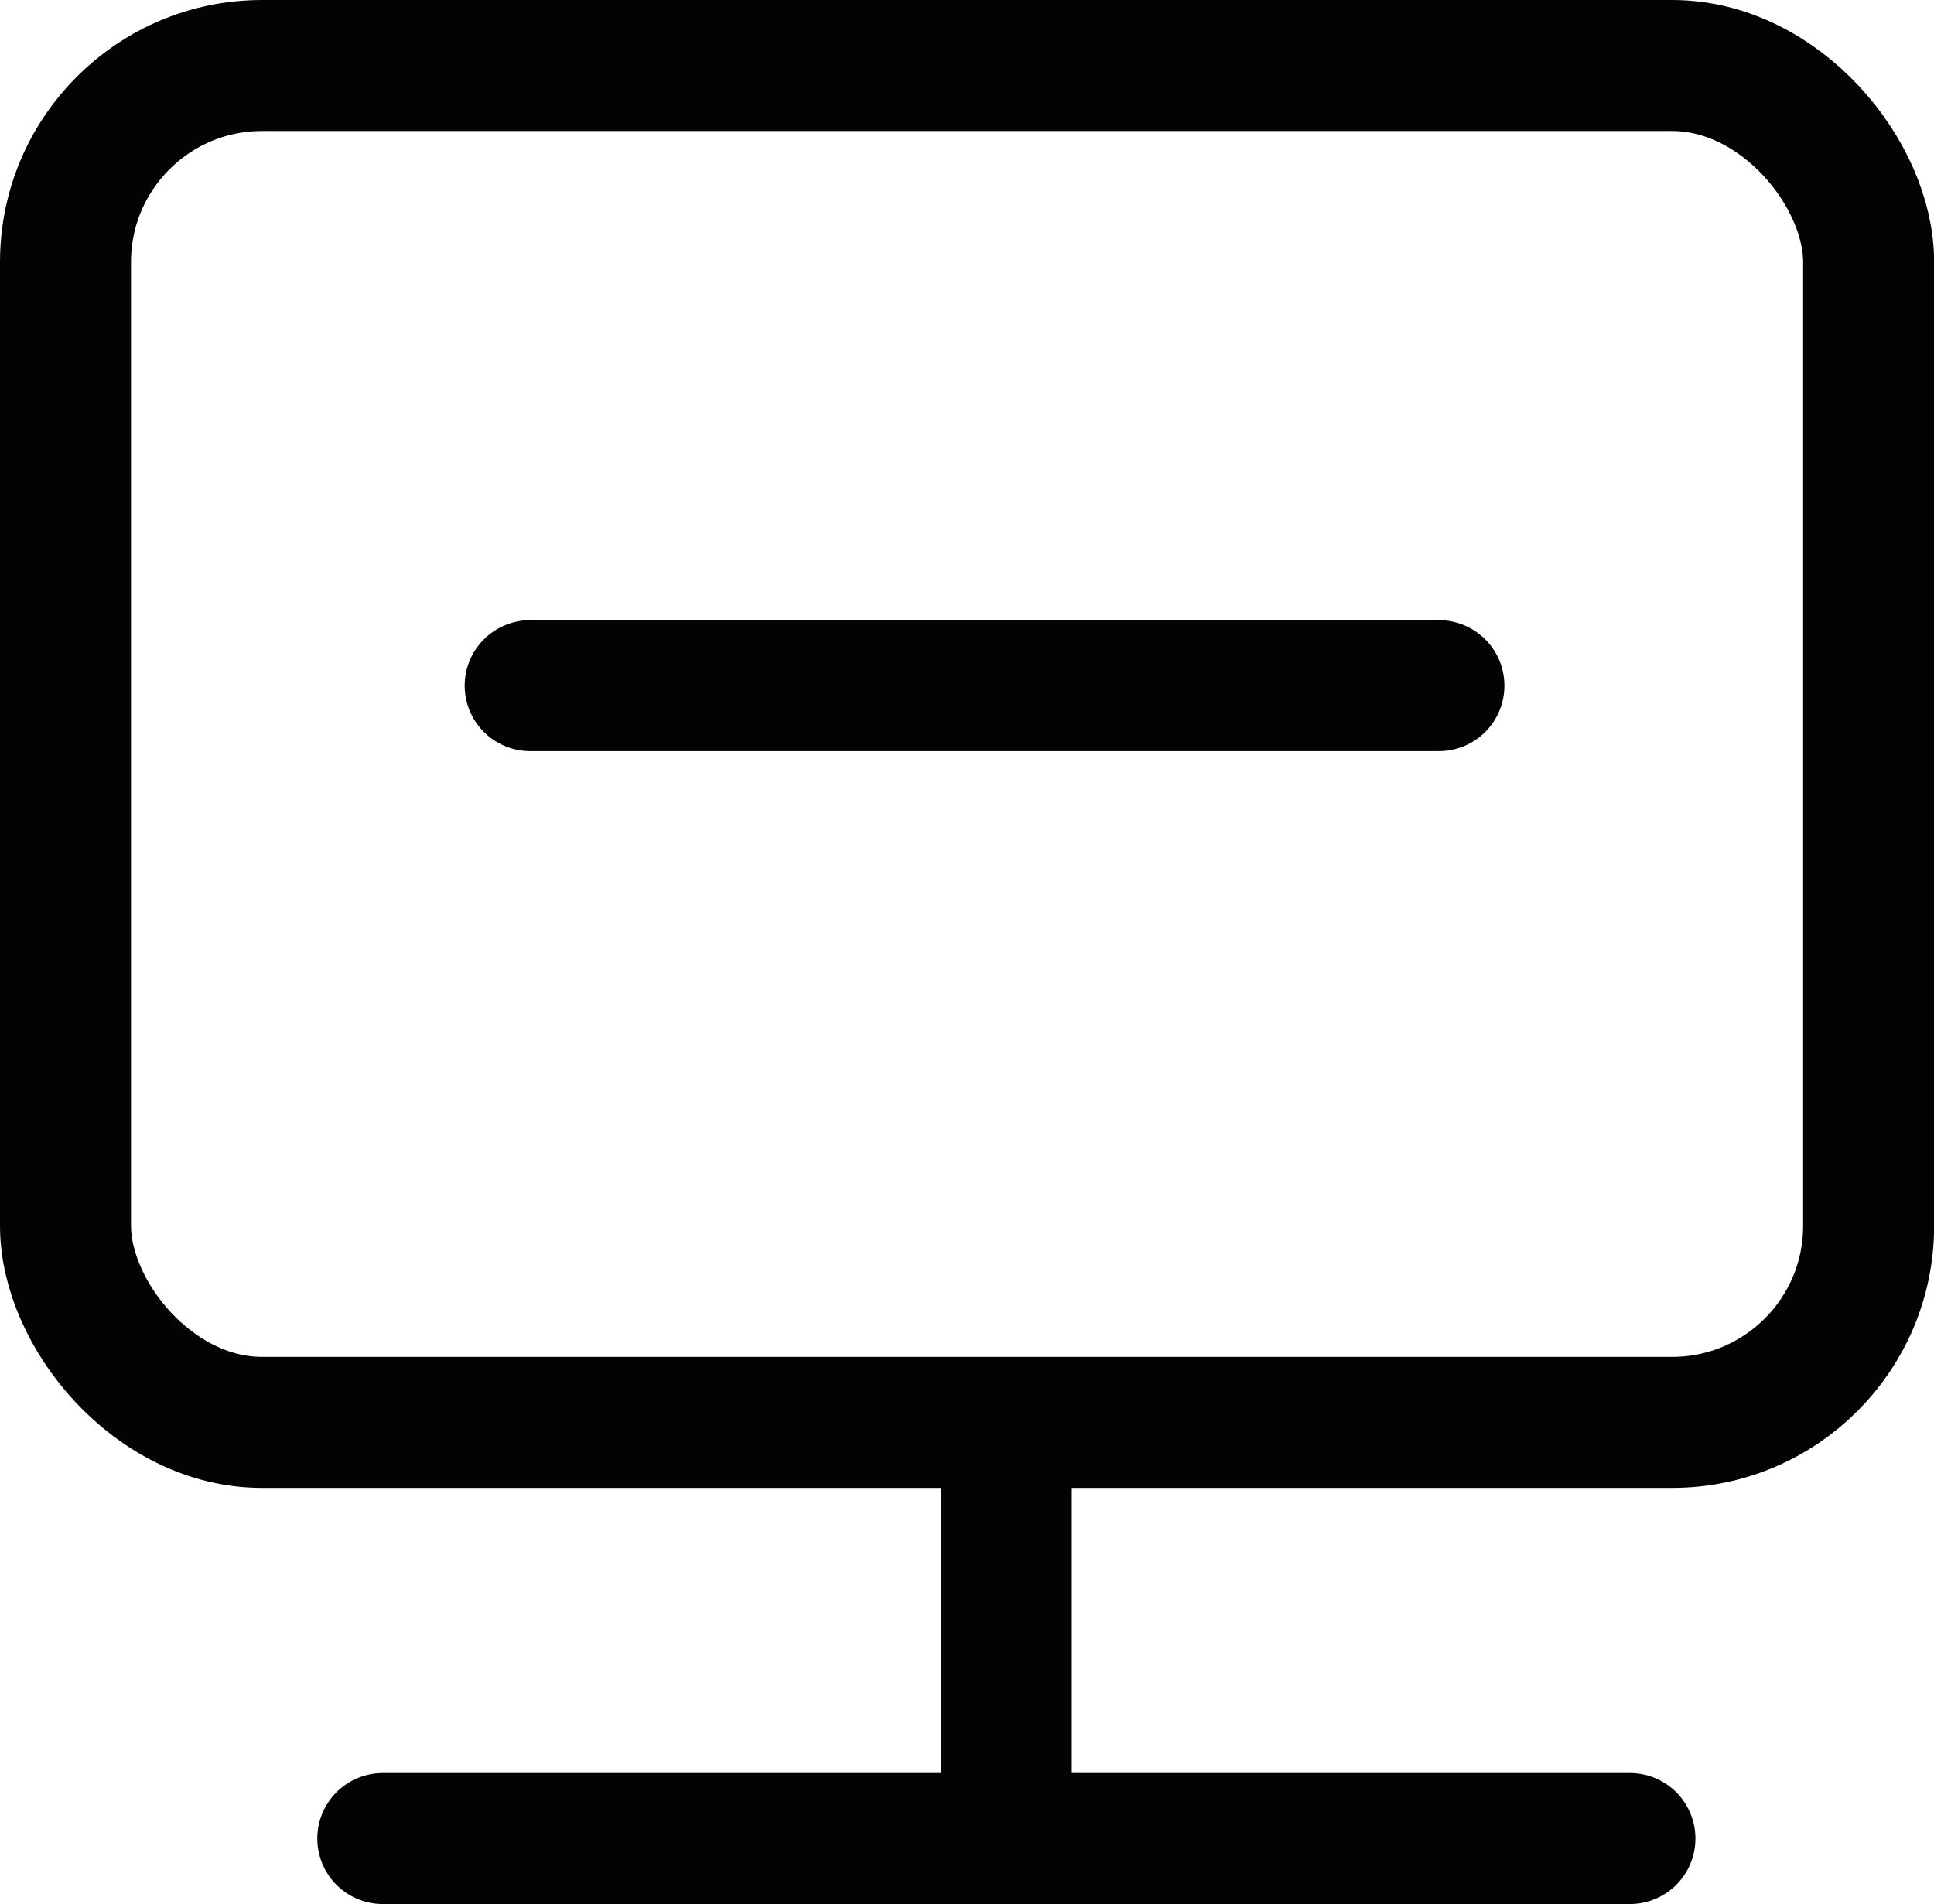 <svg id="组_353" data-name="组 353" xmlns="http://www.w3.org/2000/svg" width="14.762" height="14.532" viewBox="0 0 14.762 14.532">
  <g id="矩形_86" data-name="矩形 86" transform="translate(0 0)" fill="none" stroke="#030303" stroke-width="1">
    <rect width="14.763" height="11.356" rx="2" stroke="none"/>
    <rect x="0.5" y="0.5" width="13.763" height="10.356" rx="1.5" fill="none"/>
  </g>
  <path id="路径_184" data-name="路径 184" d="M0,.123V3.1" transform="translate(7.681 10.932)" fill="#030303" stroke="#030303" stroke-linecap="round" stroke-width="1"/>
  <line id="直线_43" data-name="直线 43" x2="9.519" transform="translate(2.922 14.032)" fill="none" stroke="#030303" stroke-linecap="round" stroke-width="1"/>
  <line id="直线_44" data-name="直线 44" x2="6.936" transform="translate(4.047 5.233)" fill="none" stroke="#030303" stroke-linecap="round" stroke-width="1"/>
</svg>
